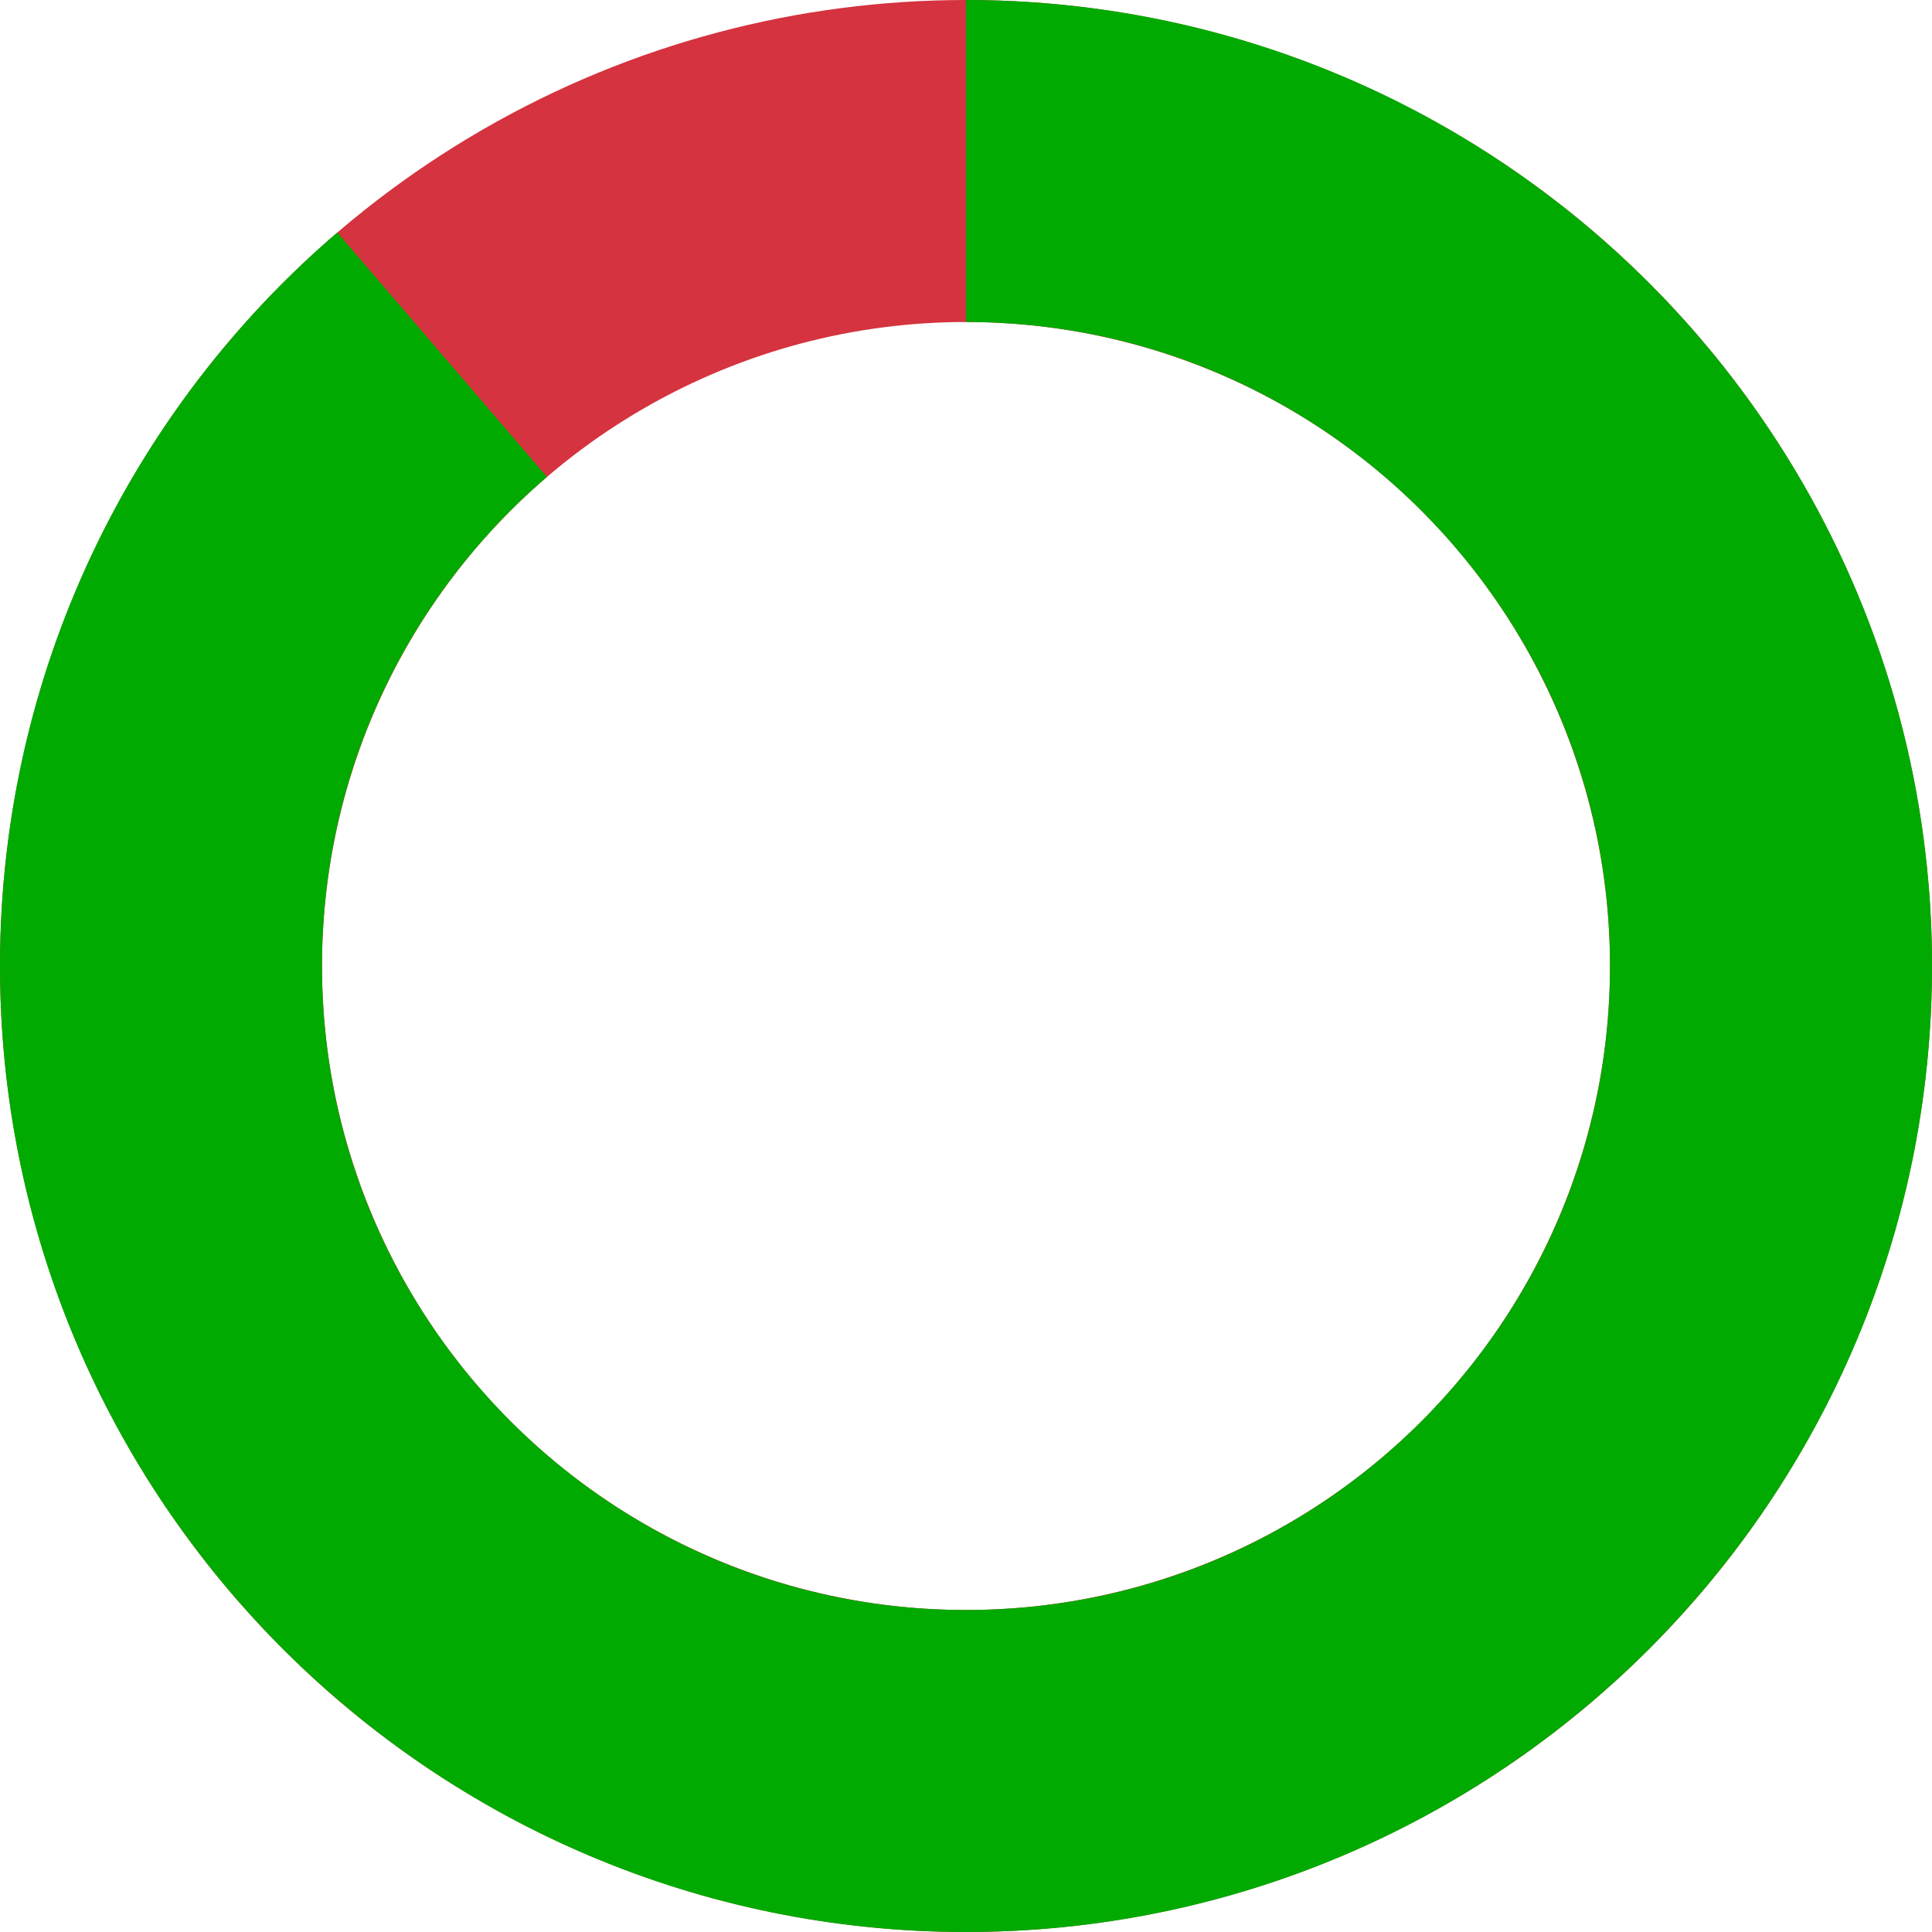 <svg xmlns="http://www.w3.org/2000/svg" width="12" height="12">
  <g fill="none" fill-rule="evenodd" stroke-width="2">
    <circle cx="6" cy="6" r="5" stroke="#D4333F"/>
    <path stroke="#0A0" d="M2.746 2.203C1.677 3.12 1 4.481 1 6c0 2.761 2.239 5 5 5s5-2.239 5-5-2.239-5-5-5"/>
  </g>
</svg>
